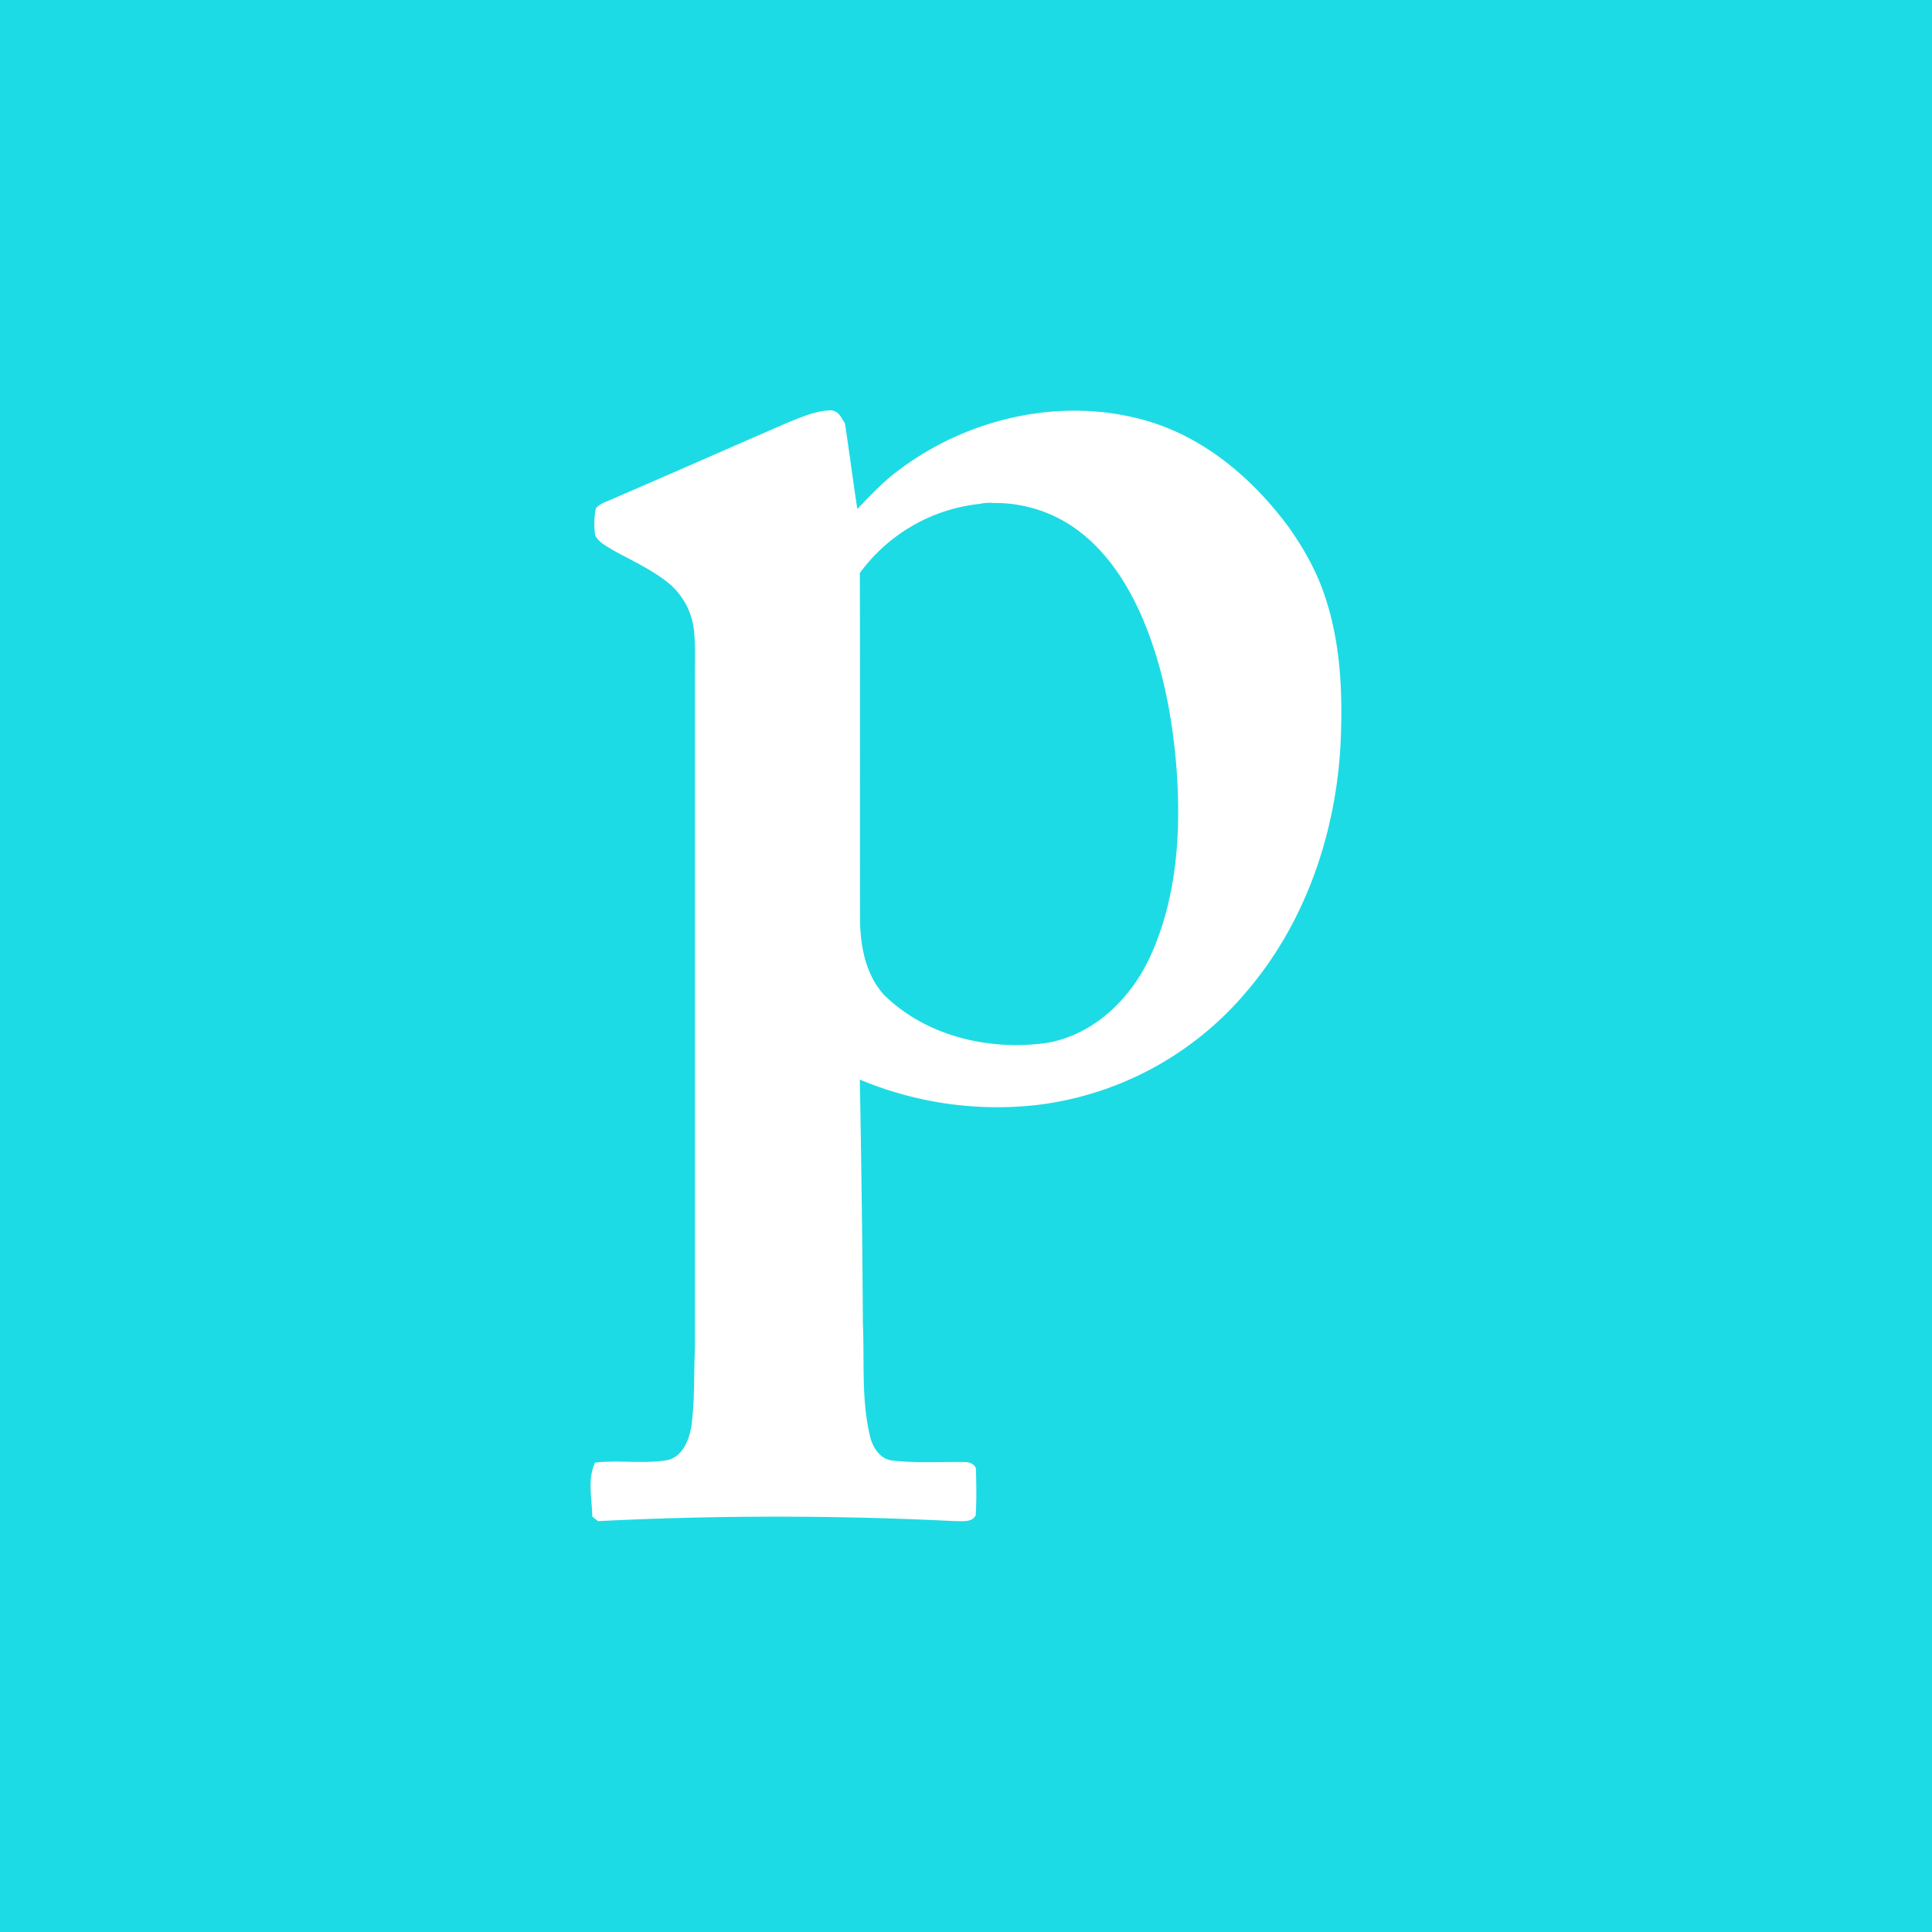 <svg role="img" width="32px" height="32px" viewBox="0 0 24 24" xmlns="http://www.w3.org/2000/svg"><title>Publons</title><path fill="#1ddbe4" d="M0 0v24h24V0zm10.34 5.1c.083.014.114.096.156.158.054.354.1.71.154 1.065.157-.162.31-.328.49-.464.867-.666 2.05-.94 3.11-.63.72.21 1.315.72 1.756 1.316.187.263.348.547.45.855.198.582.225 1.206.198 1.815-.053 1.12-.433 2.244-1.169 3.103a4.029 4.029 0 01-2.616 1.41 4.418 4.418 0 01-2.188-.317c.019 1.01.032 2.018.038 3.028.021.465-.021.938.087 1.396.031.14.123.292.28.308.302.036.608.013.912.02.057 0 .13.037.126.101.004.186.009.373-.004.56-.046.092-.17.07-.255.072a44.358 44.358 0 00-4.437 0l-.07-.056c-.004-.22-.063-.467.034-.671.3-.035.606.02.904-.032.191-.048.268-.26.295-.434.04-.32.027-.642.042-.963V8.348c0-.156.006-.31-.008-.465a.888.888 0 00-.34-.656c-.203-.158-.438-.265-.662-.388-.082-.052-.181-.097-.229-.187a.985.985 0 01.008-.337c.056-.066.144-.086.219-.122.73-.315 1.456-.636 2.185-.952.17-.068.346-.144.533-.144zm1.99 1.146c-.053 0-.104 0-.156.013a2.12 2.12 0 00-1.493.86c.005 1.44 0 2.88.003 4.32.005.327.073.676.302.924.524.512 1.302.692 2.014.593.577-.096 1.037-.538 1.279-1.054.344-.736.395-1.571.335-2.371-.053-.655-.181-1.312-.449-1.915-.184-.407-.442-.793-.811-1.054a1.717 1.717 0 00-1.024-.313z"/></svg>